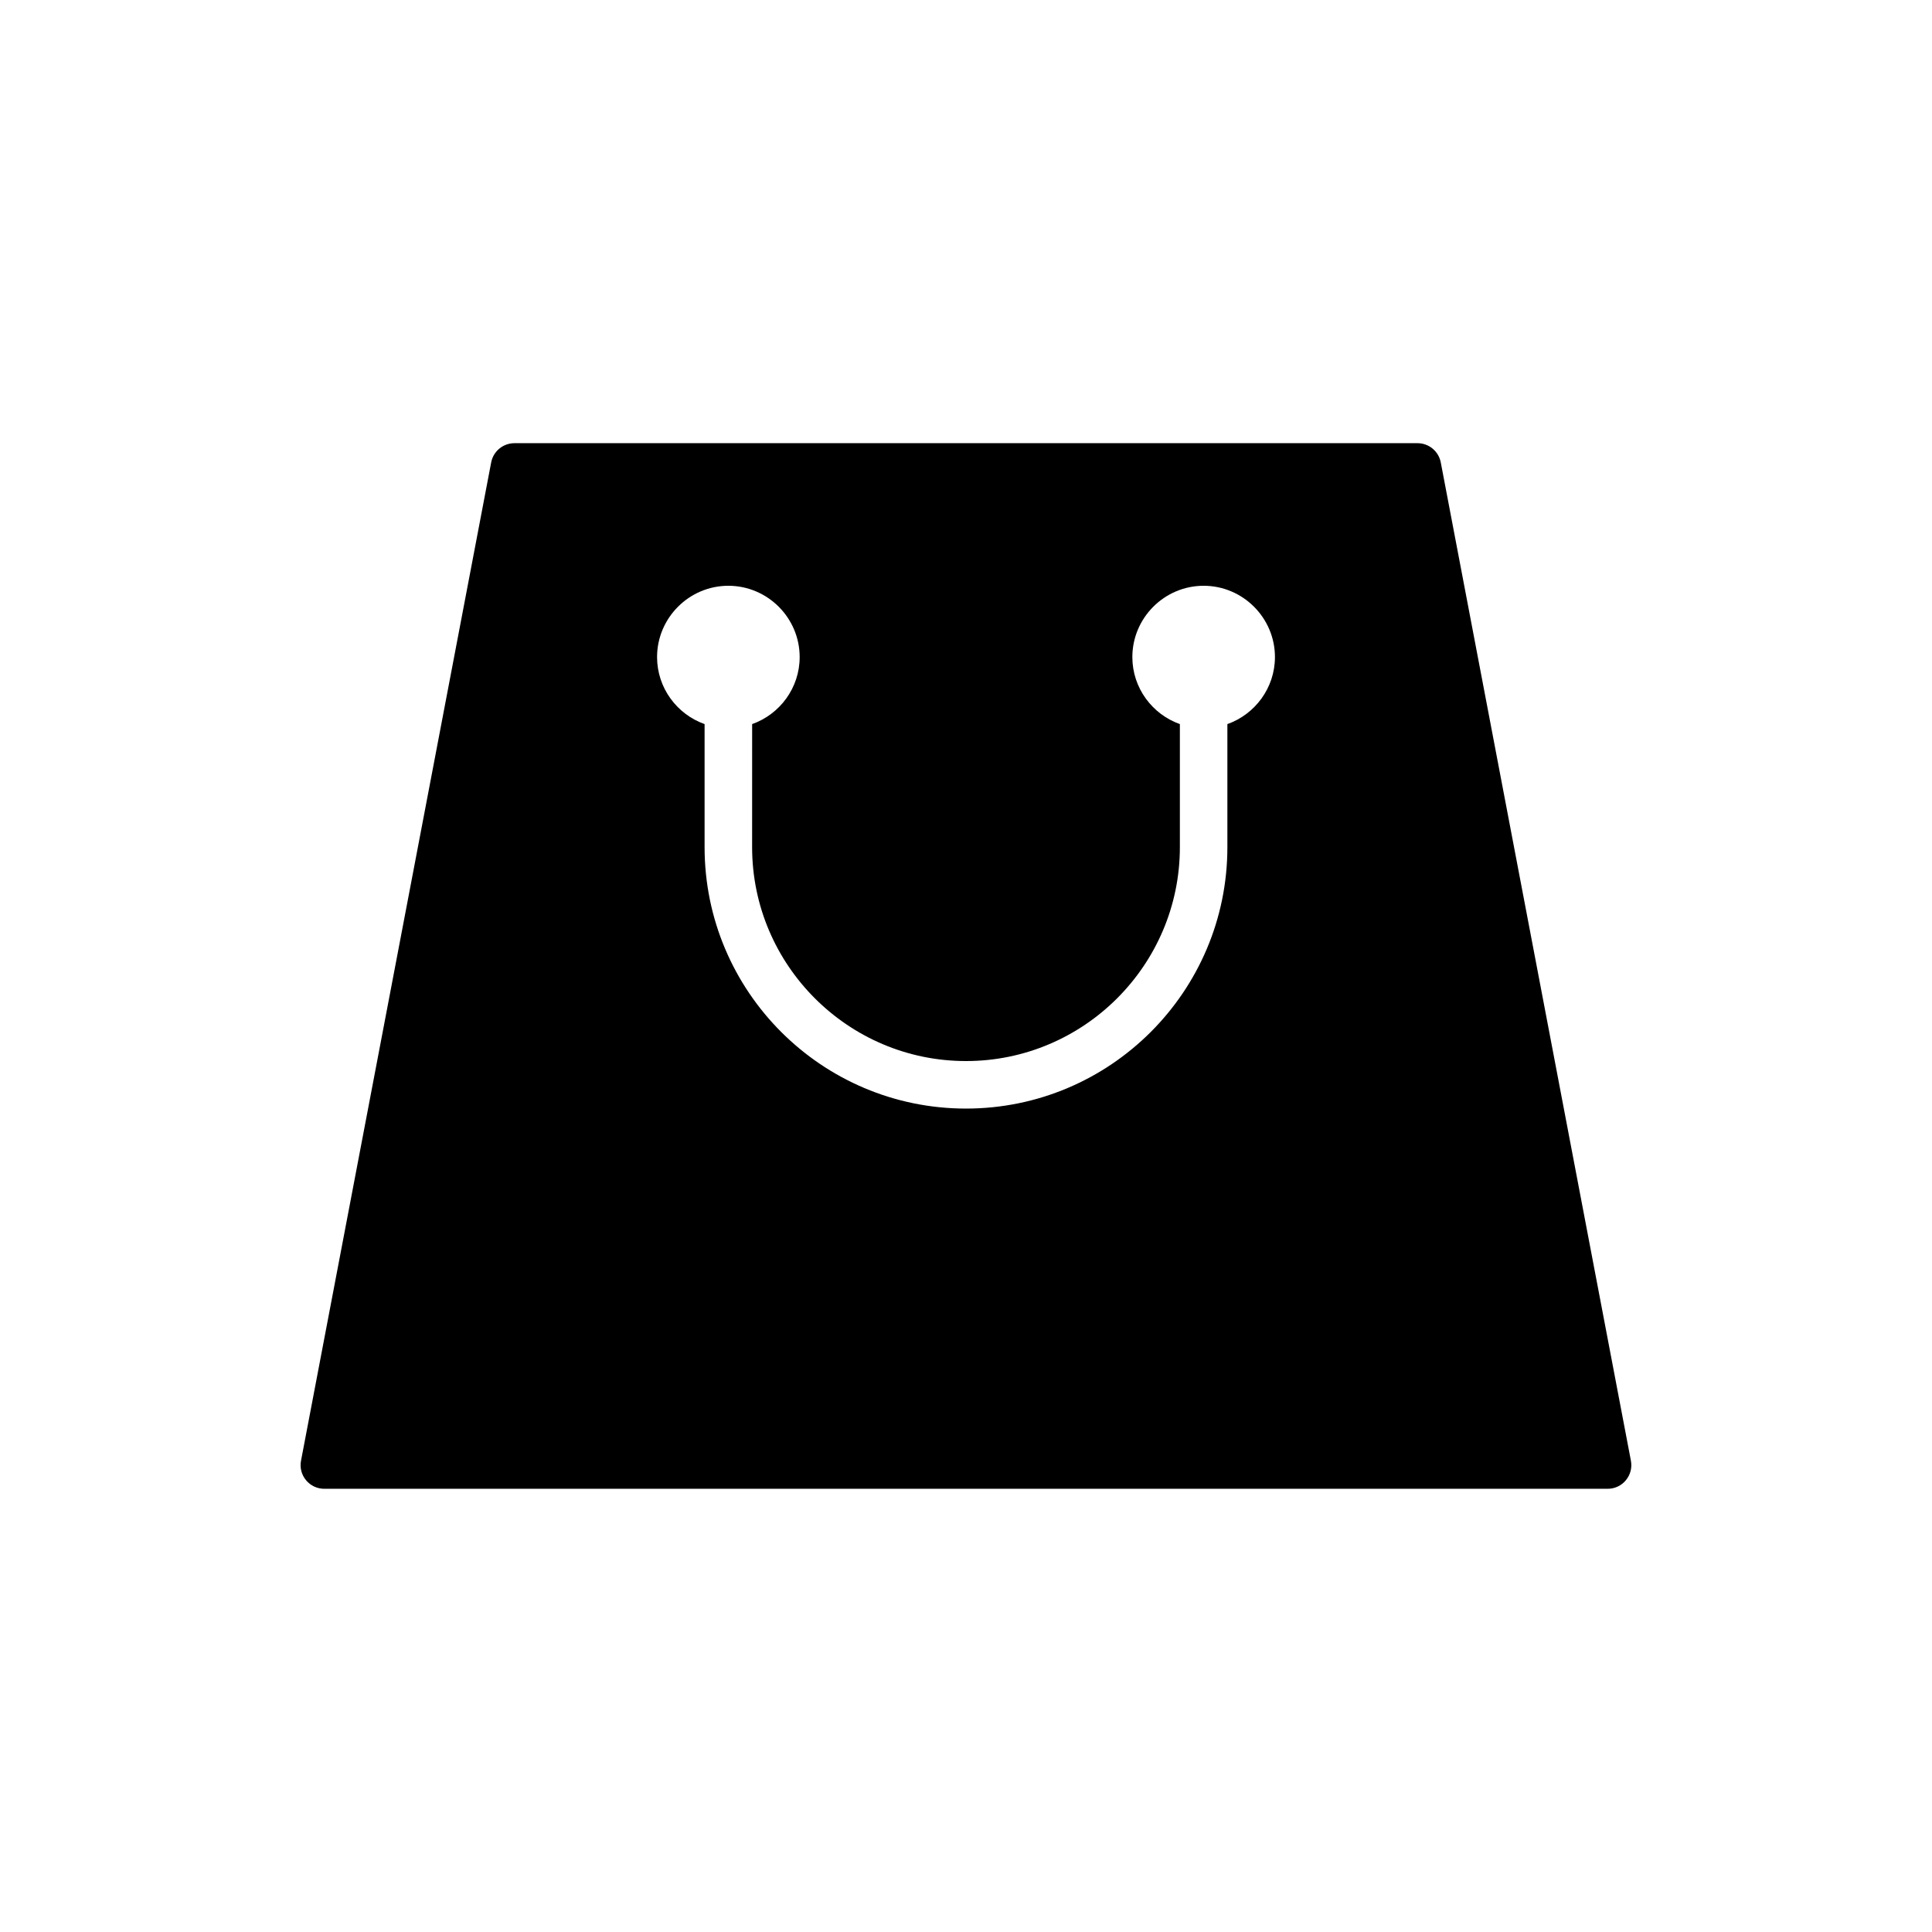 <?xml version="1.0" encoding="UTF-8"?>
<!-- Uploaded to: SVG Repo, www.svgrepo.com, Generator: SVG Repo Mixer Tools -->
<svg fill="#000000" width="800px" height="800px" version="1.1" viewBox="144 144 512 512" xmlns="http://www.w3.org/2000/svg">
 <path d="m525.82 266.55c-0.566-2.957-3.148-5.102-6.172-5.102h-239.31c-3.023 0-5.606 2.141-6.172 5.102l-50.383 264.5c-0.379 1.891 0.125 3.777 1.324 5.227 1.195 1.449 2.961 2.269 4.848 2.269h340.07c1.891 0 3.652-0.82 4.848-2.266 1.195-1.449 1.699-3.336 1.324-5.227zm-56.551 69.34v32.621c0 38.227-31.047 69.273-69.273 69.273s-69.273-31.047-69.273-69.273v-32.621c-7.305-2.582-12.594-9.574-12.594-17.758 0-10.391 8.5-18.895 18.895-18.895 10.391 0 18.895 8.5 18.895 18.895 0 8.188-5.289 15.176-12.594 17.758l-0.008 32.621c0 31.234 25.441 56.68 56.68 56.68 31.234 0 56.68-25.441 56.68-56.68v-32.621c-7.305-2.582-12.594-9.574-12.594-17.758 0-10.391 8.5-18.895 18.895-18.895 10.391 0 18.895 8.5 18.895 18.895-0.008 8.184-5.297 15.176-12.602 17.758z"/>
</svg>